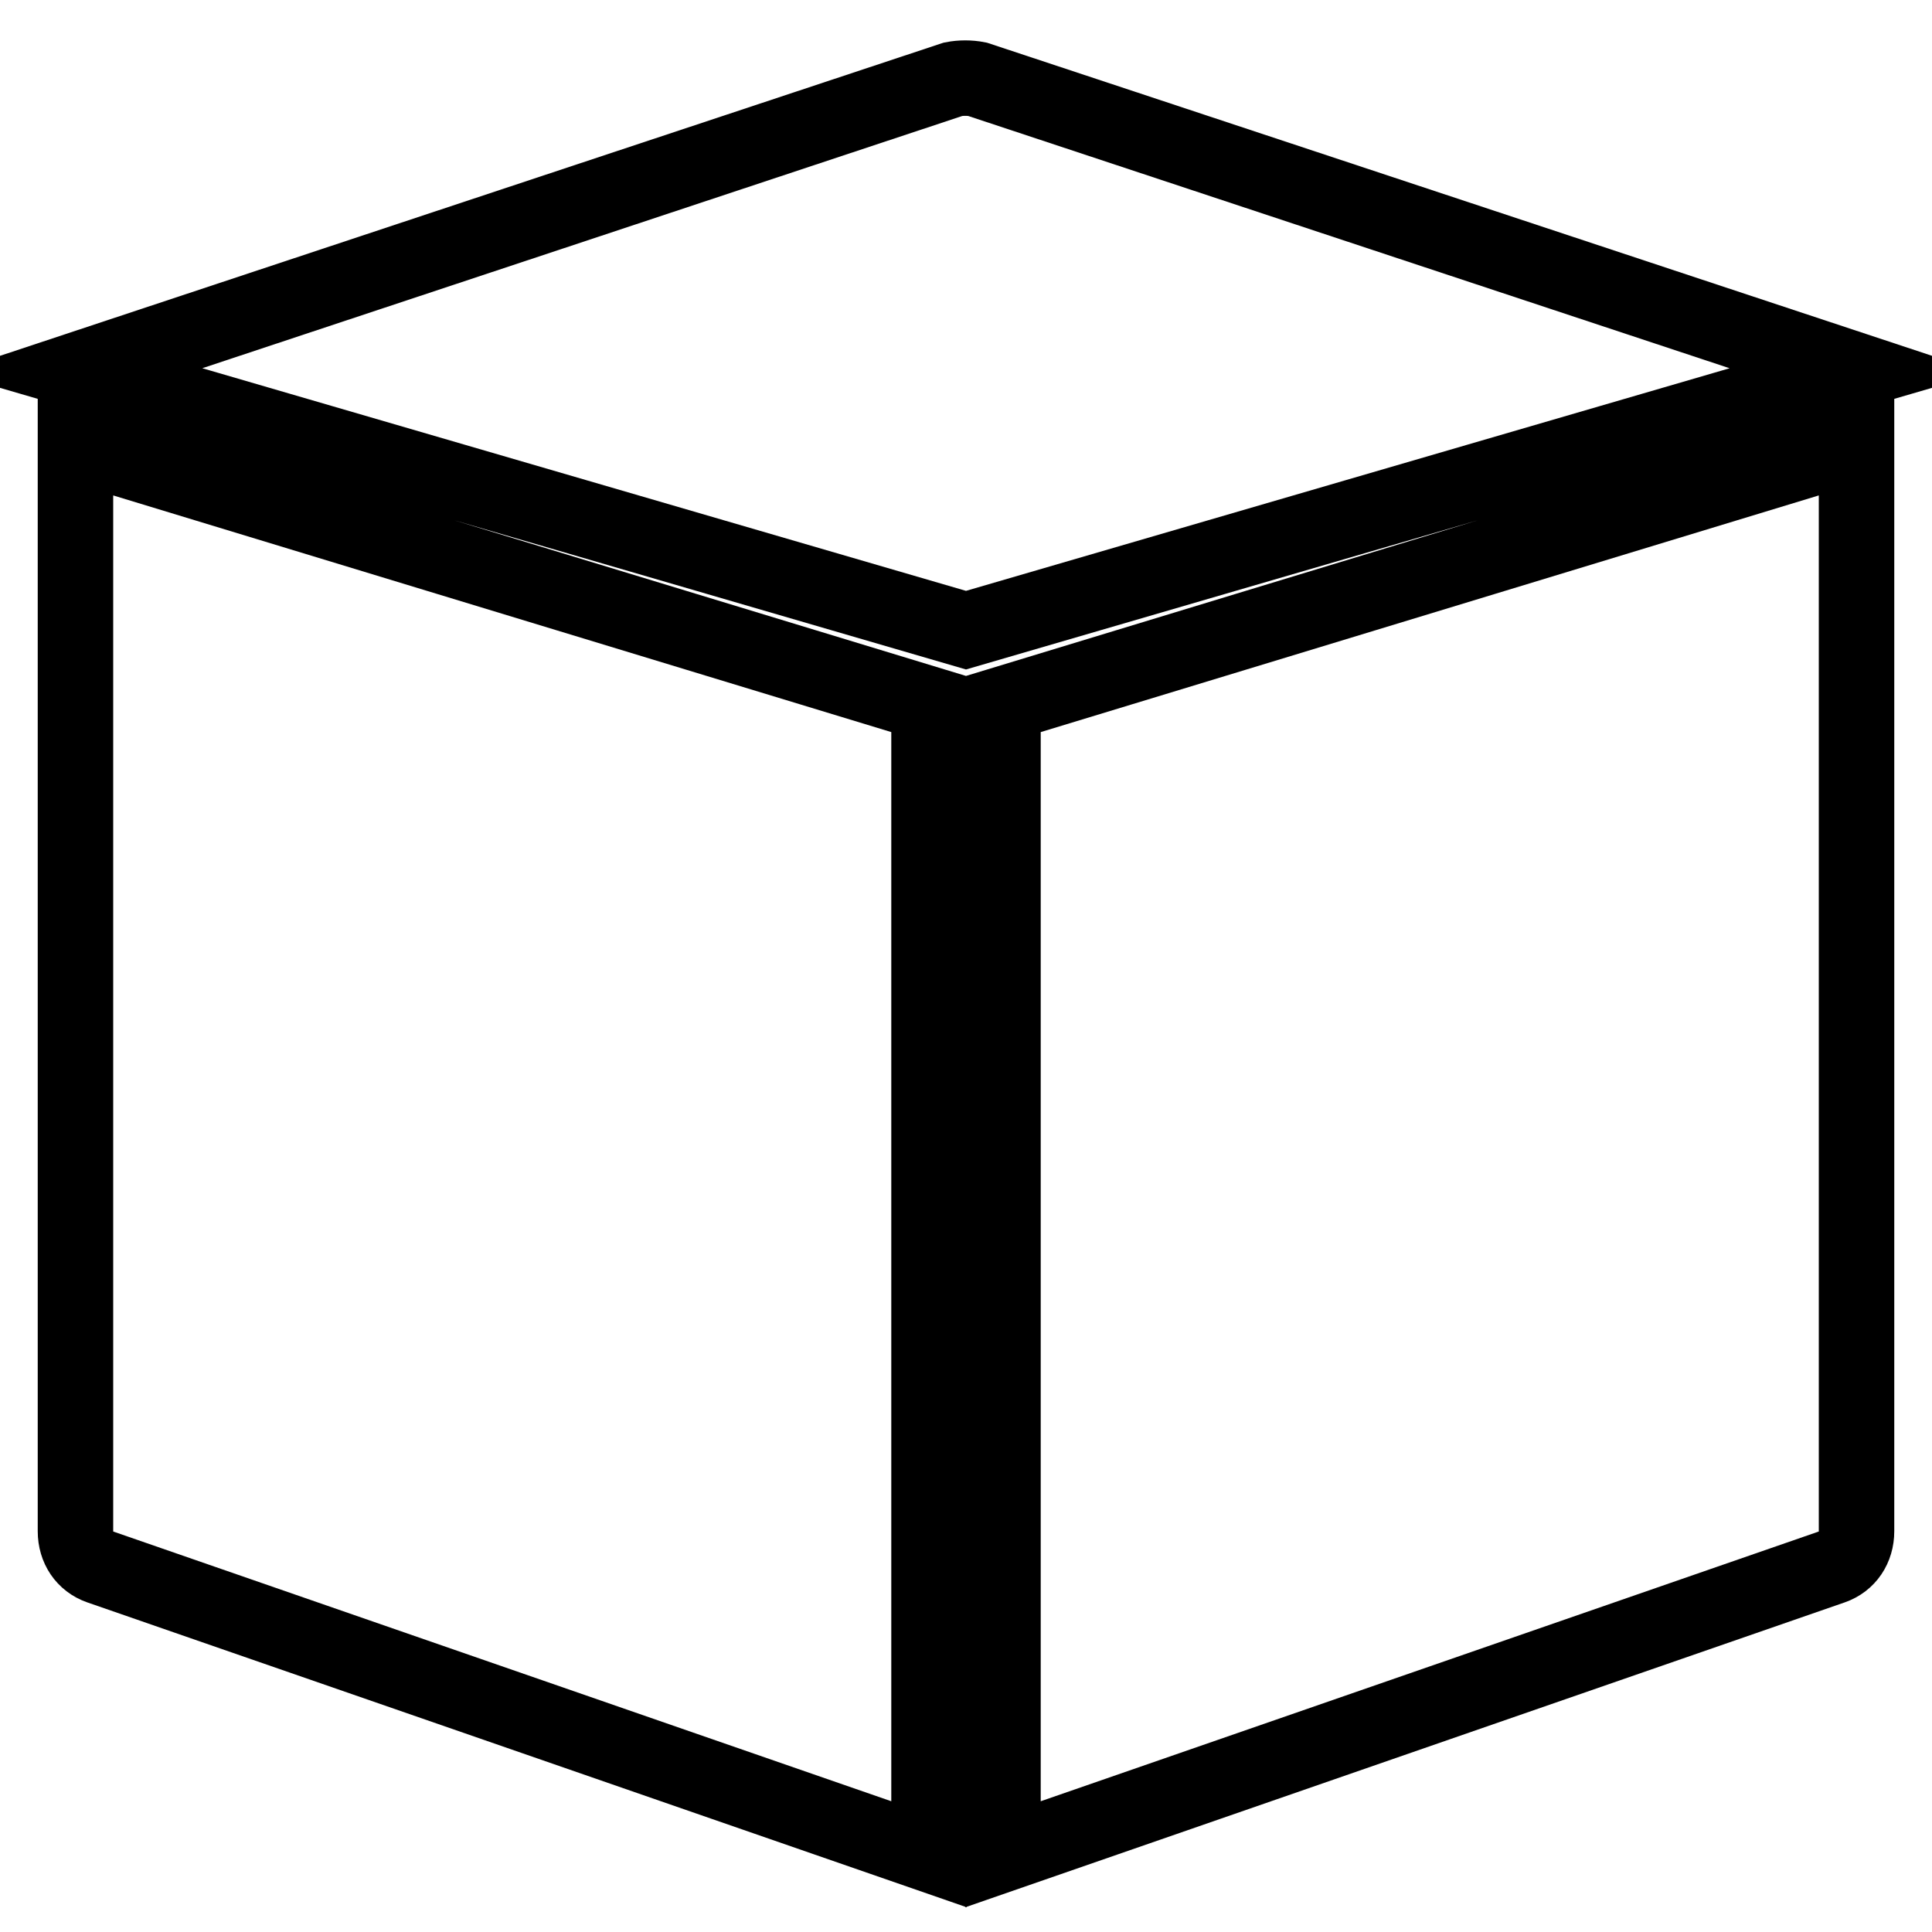 <?xml version="1.0" encoding="utf-8"?>
<!-- Svg Vector Icons : http://www.onlinewebfonts.com/icon -->
<!DOCTYPE svg PUBLIC "-//W3C//DTD SVG 1.1//EN" "http://www.w3.org/Graphics/SVG/1.1/DTD/svg11.dtd">
<svg version="1.1" xmlns="http://www.w3.org/2000/svg" xmlns:xlink="http://www.w3.org/1999/xlink" x="0px" y="0px" viewBox="0 0 256 256" enable-background="new 0 0 256 256" xml:space="preserve">
<g> <path stroke-width="10" fill-opacity="0" stroke="#000000"  d="M123.1,245.7L13.2,207.6c-2-0.7-3.2-2.5-3.2-4.7V58.9l113.1,34.4V245.7z M132.9,245.7l109.9-38.1 c2-0.7,3.2-2.5,3.2-4.7V58.9L132.9,93.3V245.7z M10,49.1l118,34.4l118-34.4L129.5,10.5c-1-0.2-2.2-0.2-3.2,0L10,49.1z"/></g>
</svg>